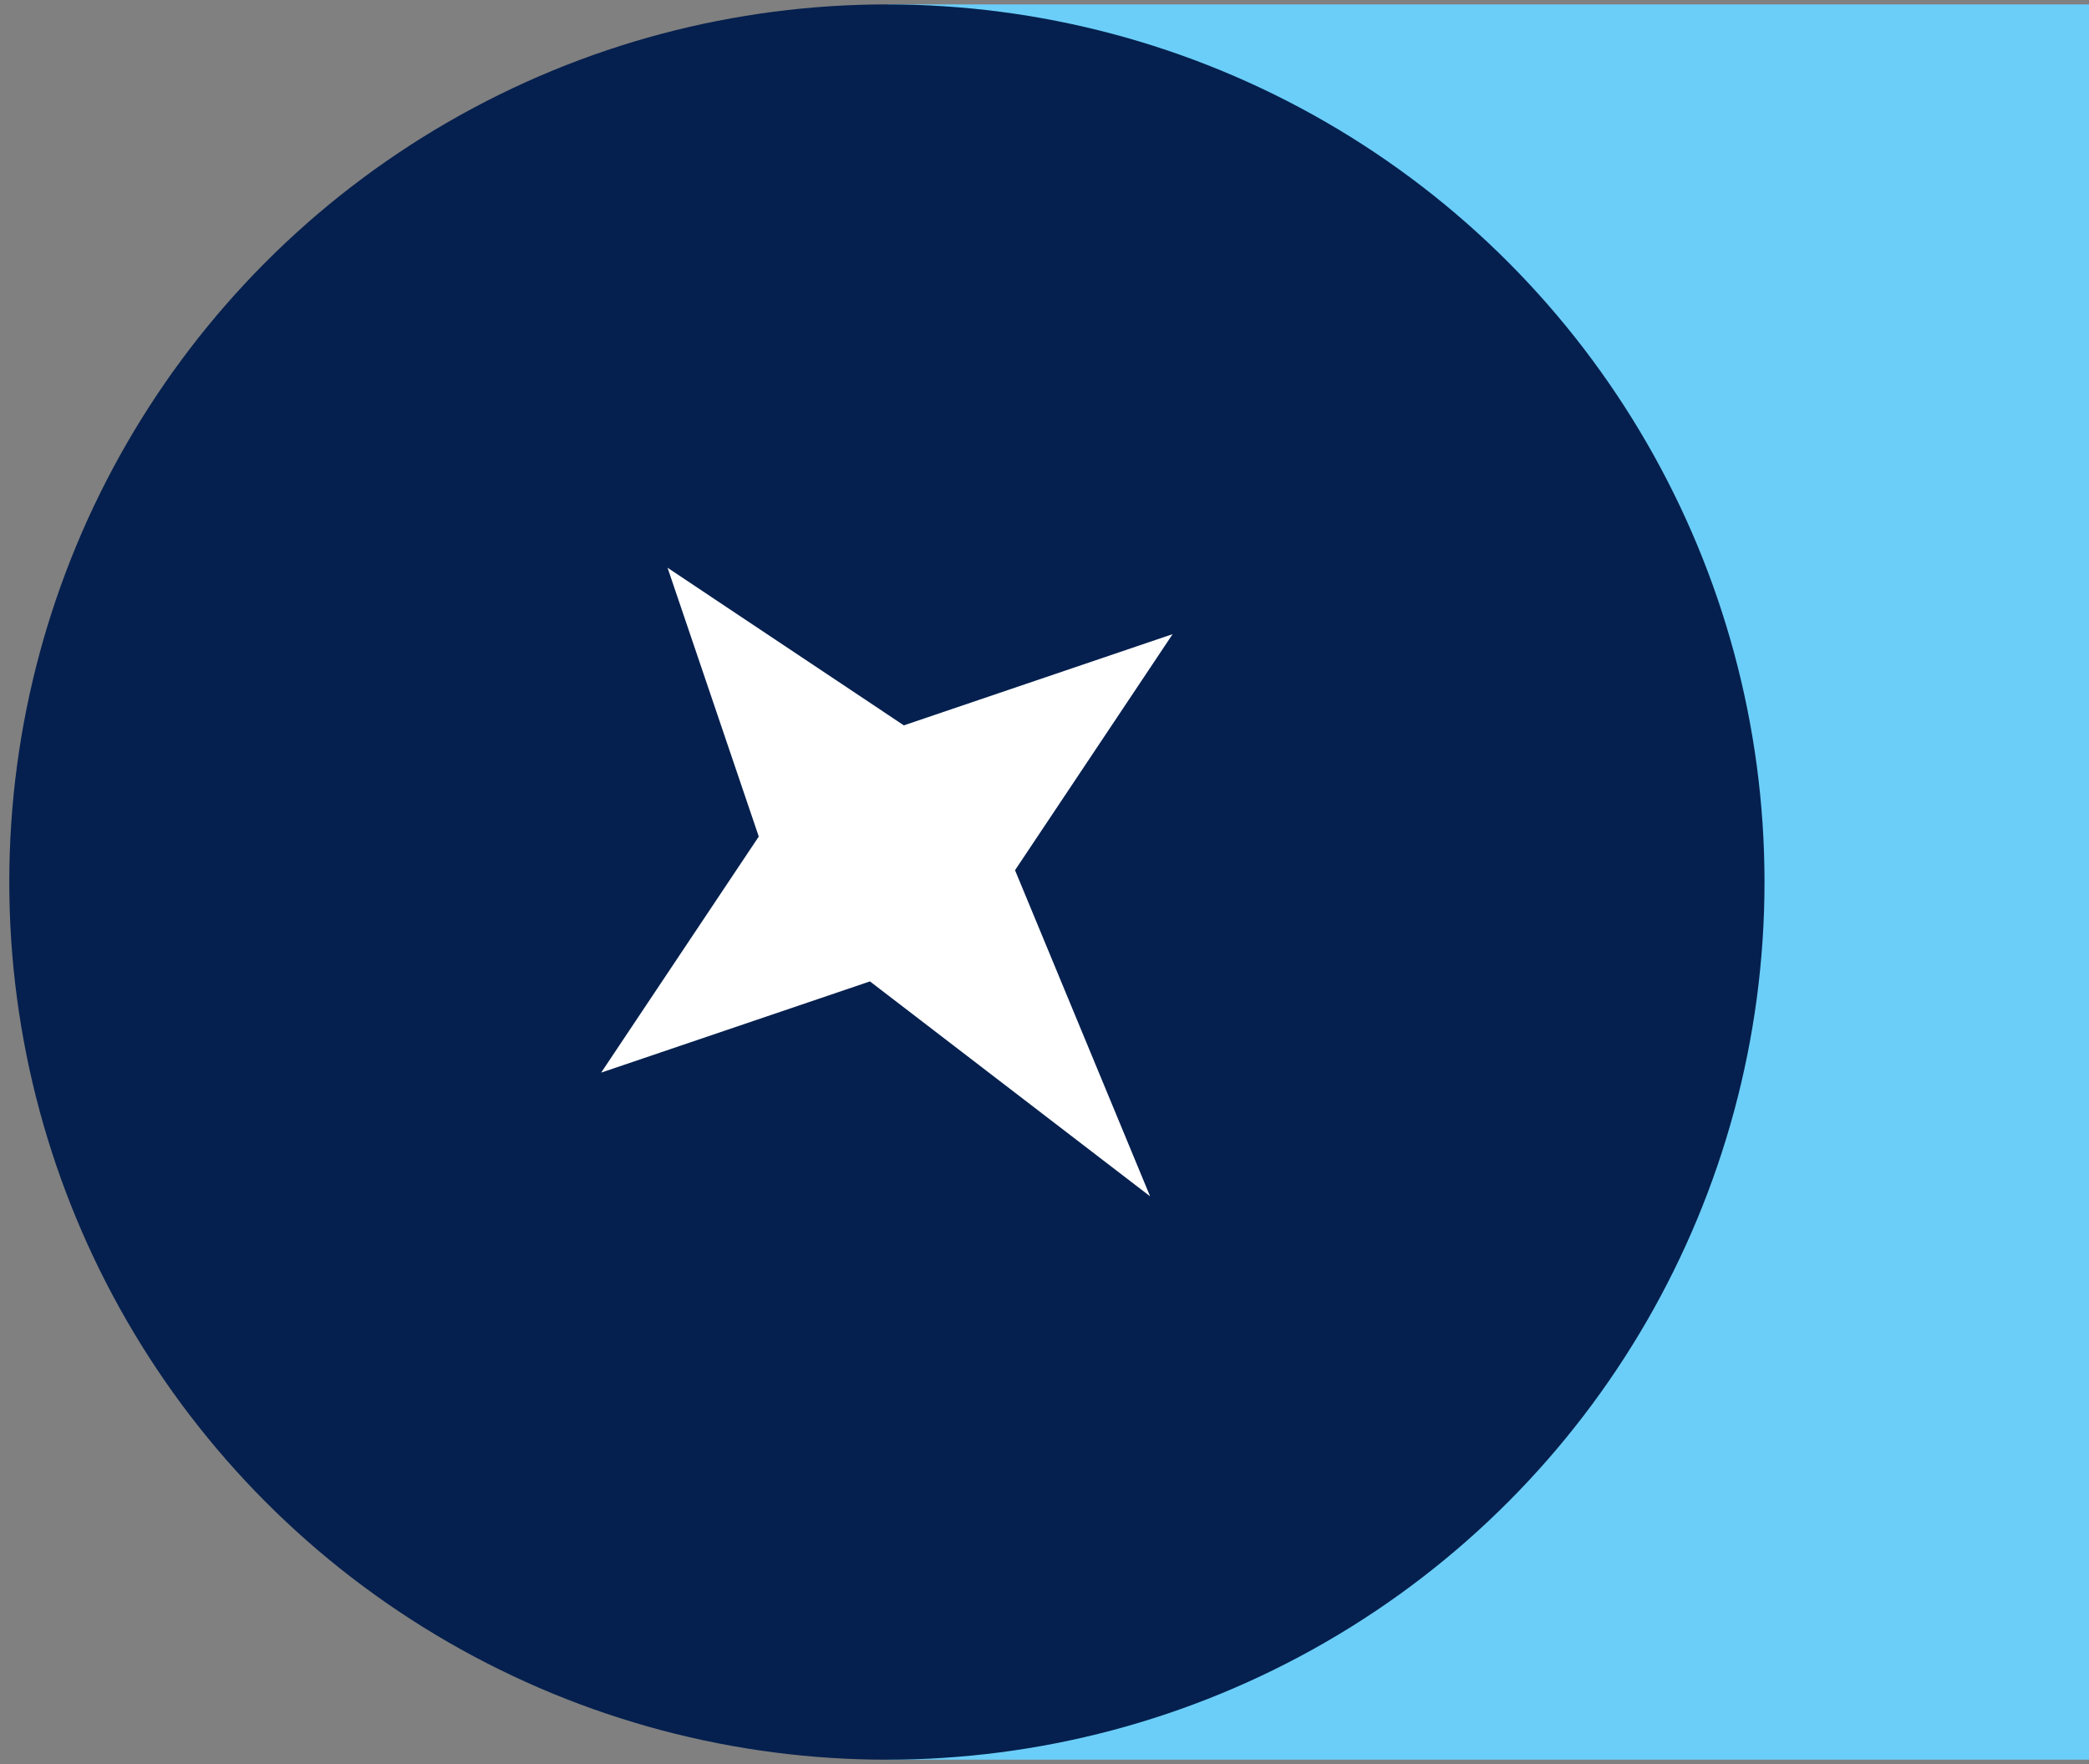 <svg id="bcbee71d-6e32-49a3-b3cb-6c0856483585" data-name="Layer 1" xmlns="http://www.w3.org/2000/svg" viewBox="0 0 90 76"><rect x="0" y="0" width="90" height="76" fill="#808080" stroke="none"/><defs><style>.b8619bb8-2479-4717-9ce7-e25c98134135{fill:#6bcef9;}.b277b9e4-d90e-4562-bdb1-753e9e1b7e28{fill:#05204e;}.bbe7eebf-fcd4-4c3e-b2dc-12b15bb674f1{fill:#fff;}</style></defs><title>Reclutamiento_boton_a</title><rect class="b8619bb8-2479-4717-9ce7-e25c98134135" x="38.21" y="0.19" width="58.19" height="75.62"/><circle class="b277b9e4-d90e-4562-bdb1-753e9e1b7e28" cx="38.21" cy="38" r="37.81"/><polygon class="bbe7eebf-fcd4-4c3e-b2dc-12b15bb674f1" points="32.69 36.04 25.9 46.21 37.48 42.28 49.55 51.54 43.73 37.49 50.52 27.32 38.94 31.25 28.76 24.46 32.69 36.04"/></svg>